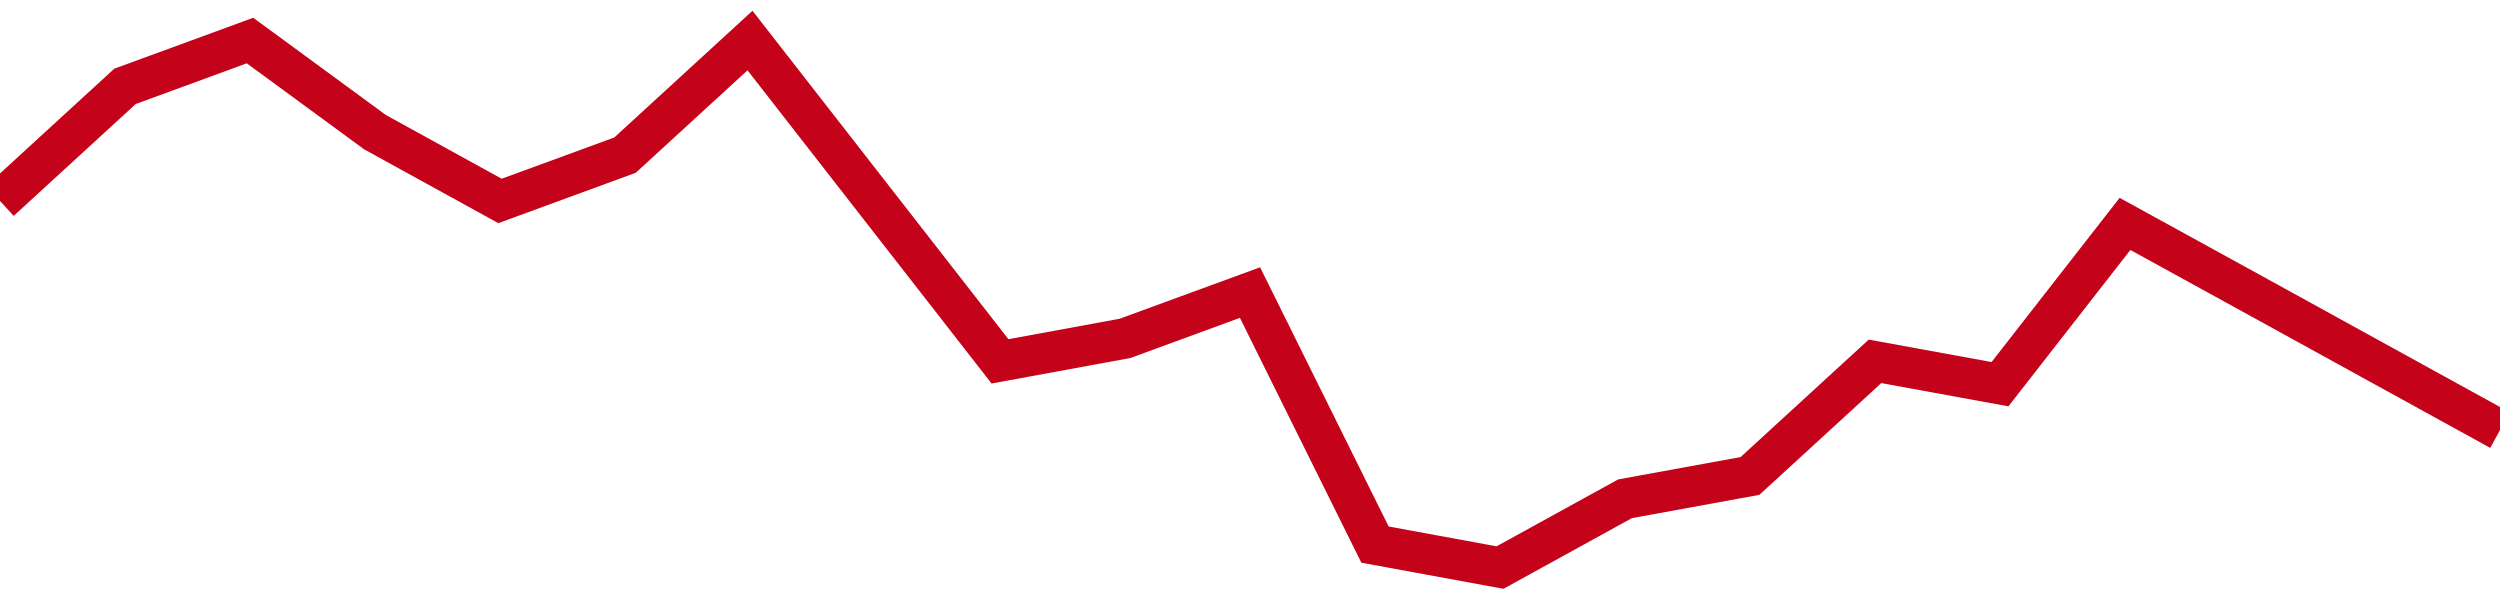 <!-- Generated with https://github.com/jxxe/sparkline/ --><svg viewBox="0 0 185 45" class="sparkline" xmlns="http://www.w3.org/2000/svg"><path class="sparkline--fill" d="M 0 14.87 L 0 14.87 L 9.25 6.39 L 18.5 3 L 27.75 9.78 L 37 14.87 L 46.25 11.48 L 55.5 3 L 64.75 14.87 L 74 26.74 L 83.25 25.04 L 92.5 21.65 L 101.75 40.3 L 111 42 L 120.25 36.91 L 129.5 35.22 L 138.75 26.74 L 148 28.43 L 157.25 16.57 L 166.5 21.65 L 175.75 26.74 L 185 31.83 V 45 L 0 45 Z" stroke="none" fill="none" ></path><path class="sparkline--line" d="M 0 14.87 L 0 14.87 L 9.25 6.39 L 18.5 3 L 27.75 9.78 L 37 14.87 L 46.25 11.48 L 55.5 3 L 64.75 14.87 L 74 26.74 L 83.25 25.04 L 92.5 21.65 L 101.75 40.3 L 111 42 L 120.25 36.91 L 129.5 35.22 L 138.75 26.74 L 148 28.43 L 157.25 16.57 L 166.5 21.65 L 175.75 26.74 L 185 31.83" fill="none" stroke-width="3" stroke="#C4021A" ></path></svg>